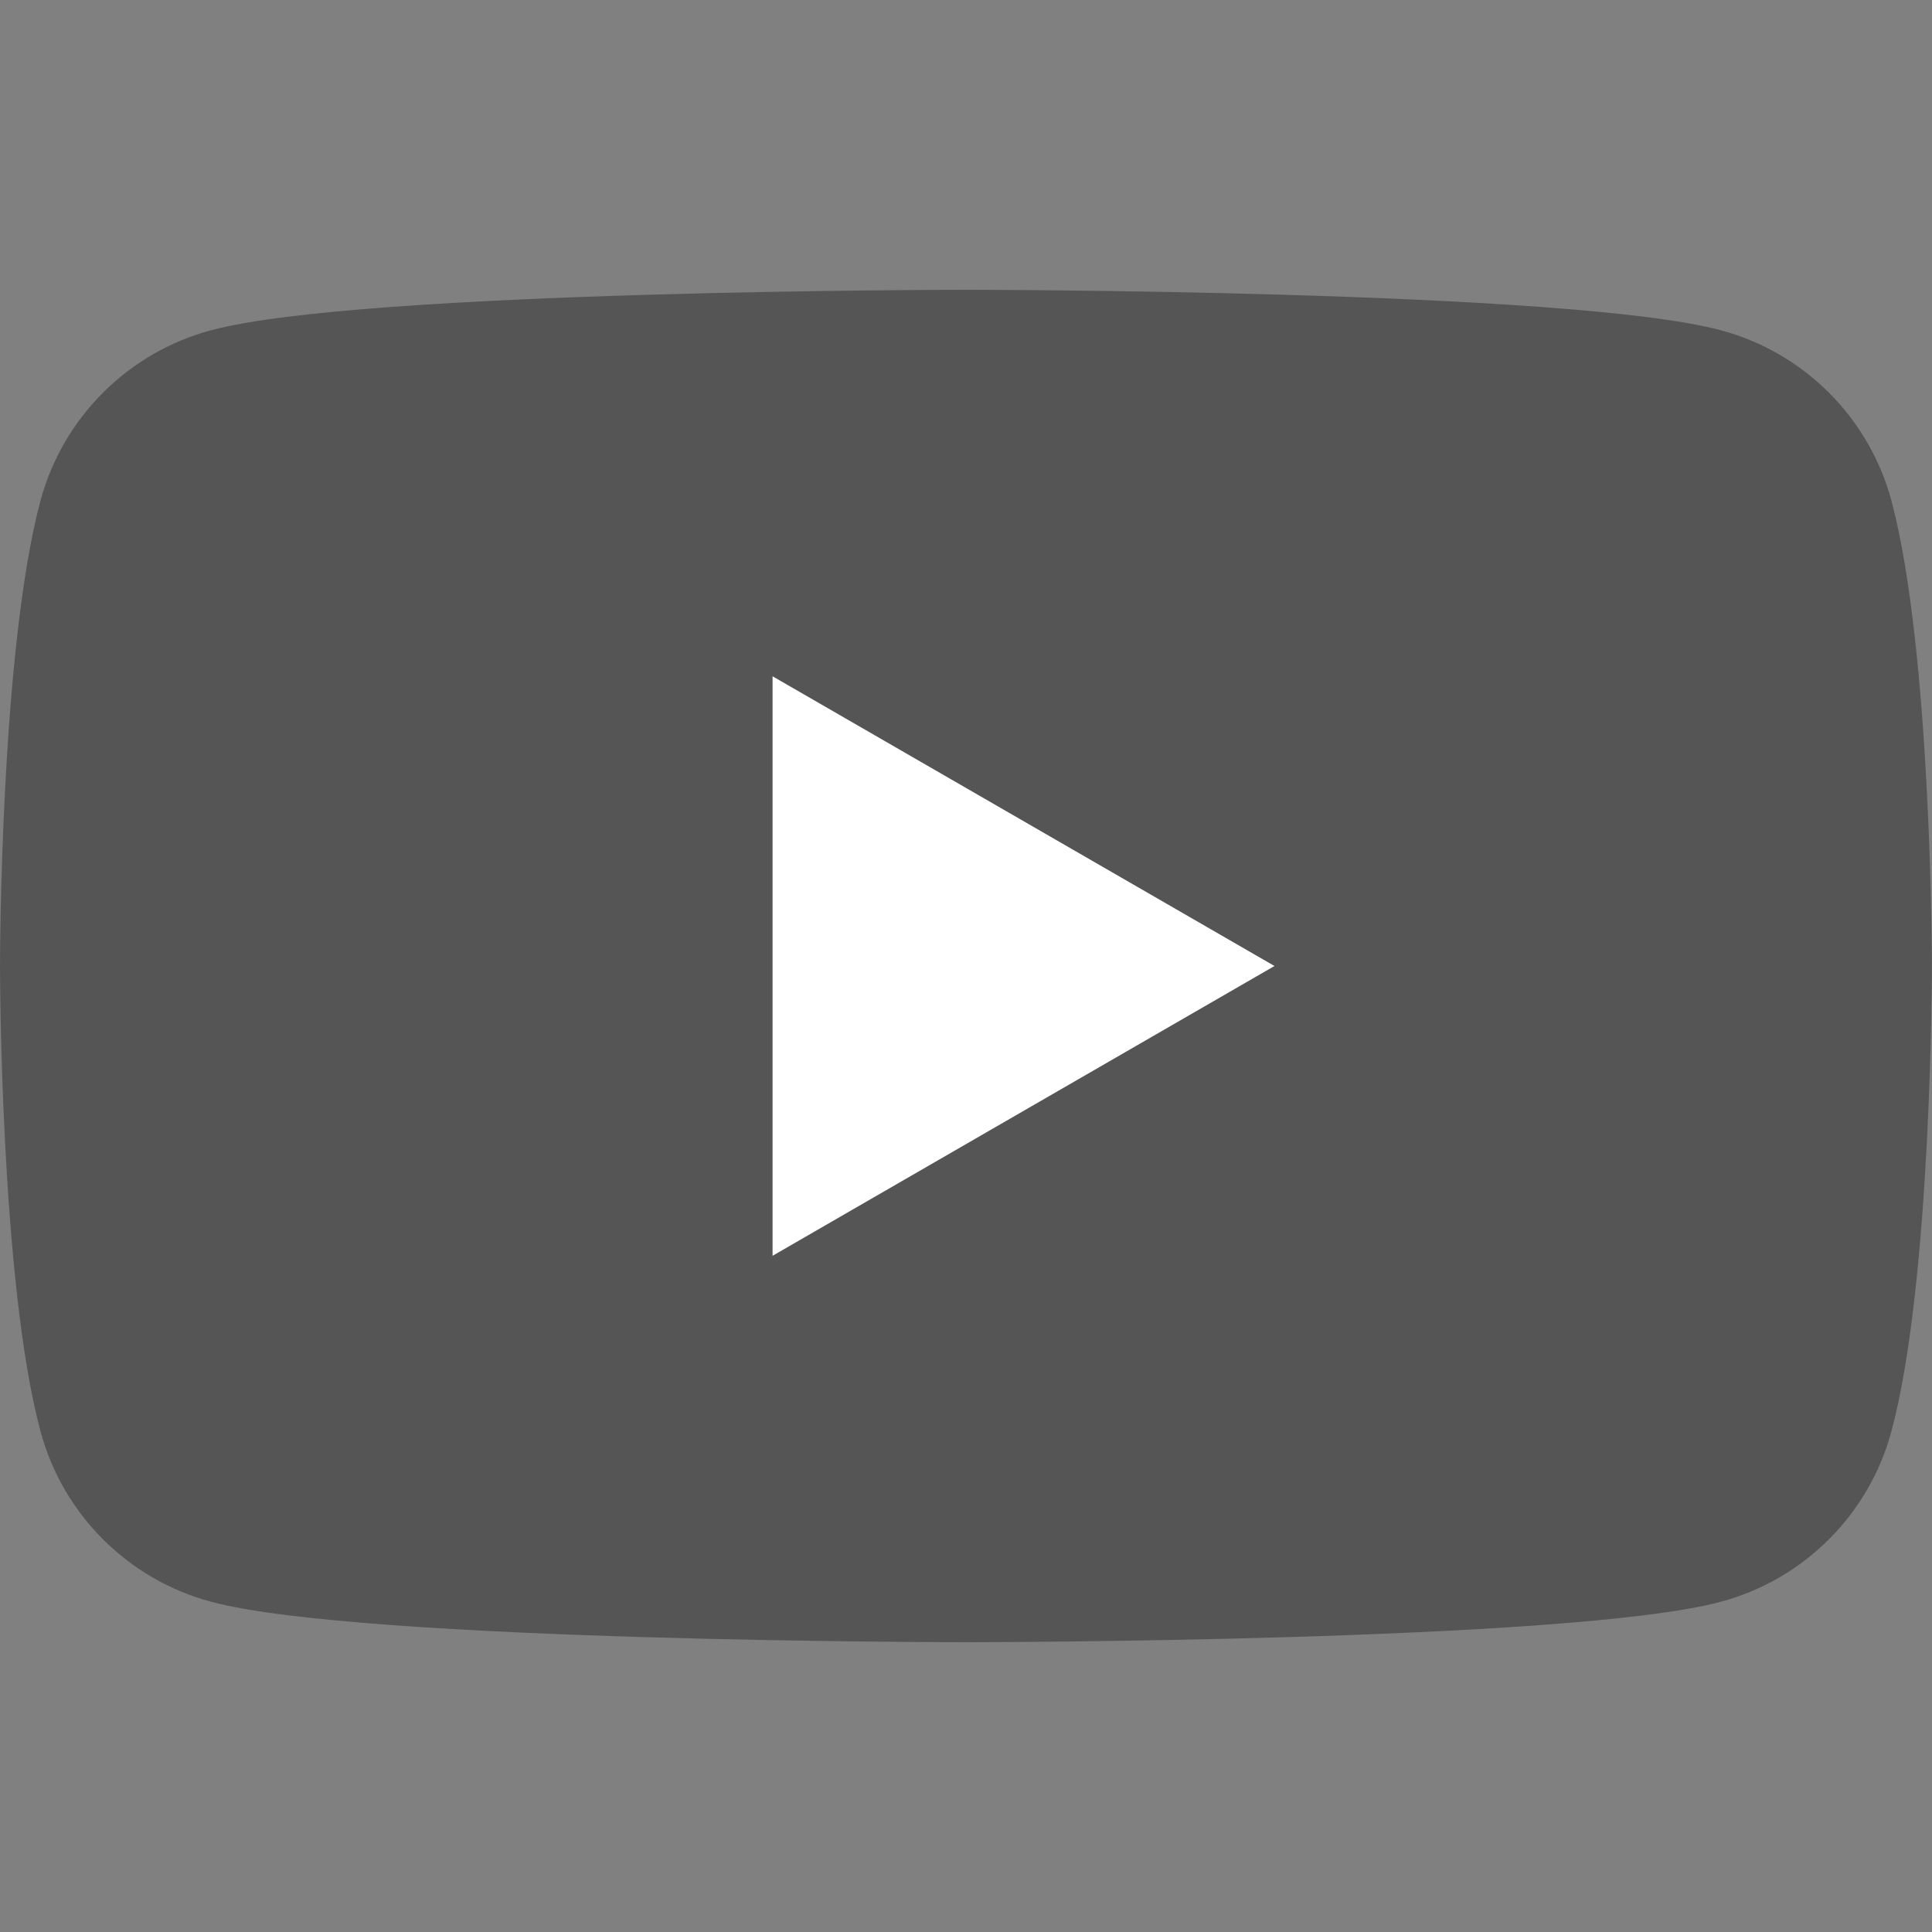 <svg width="24" height="24" viewBox="0 0 24 24" fill="none" xmlns="http://www.w3.org/2000/svg">
  <rect x="0" y="0" width="24" height="24" fill="#808080" stroke="none"/>
  <path d="M23.497 6.224C23.221 5.19 22.409 4.378 21.375 4.102C19.505 3.6 11.999 3.6 11.999 3.6C11.999 3.6 4.494 3.6 2.624 4.102C1.59 4.378 0.778 5.19 0.502 6.224C1.50204e-07 8.094 0 12 0 12C0 12 1.50204e-07 15.906 0.502 17.776C0.778 18.81 1.59 19.622 2.624 19.898C4.494 20.4 11.999 20.4 11.999 20.4C11.999 20.4 19.505 20.4 21.375 19.898C22.409 19.622 23.221 18.81 23.497 17.776C23.999 15.906 23.999 12 23.999 12C23.999 12 23.997 8.094 23.497 6.224Z" fill="#555555"/>
  <path d="M9.597 15.6L15.832 12L9.597 8.401V15.6Z" fill="white"/>
</svg>
